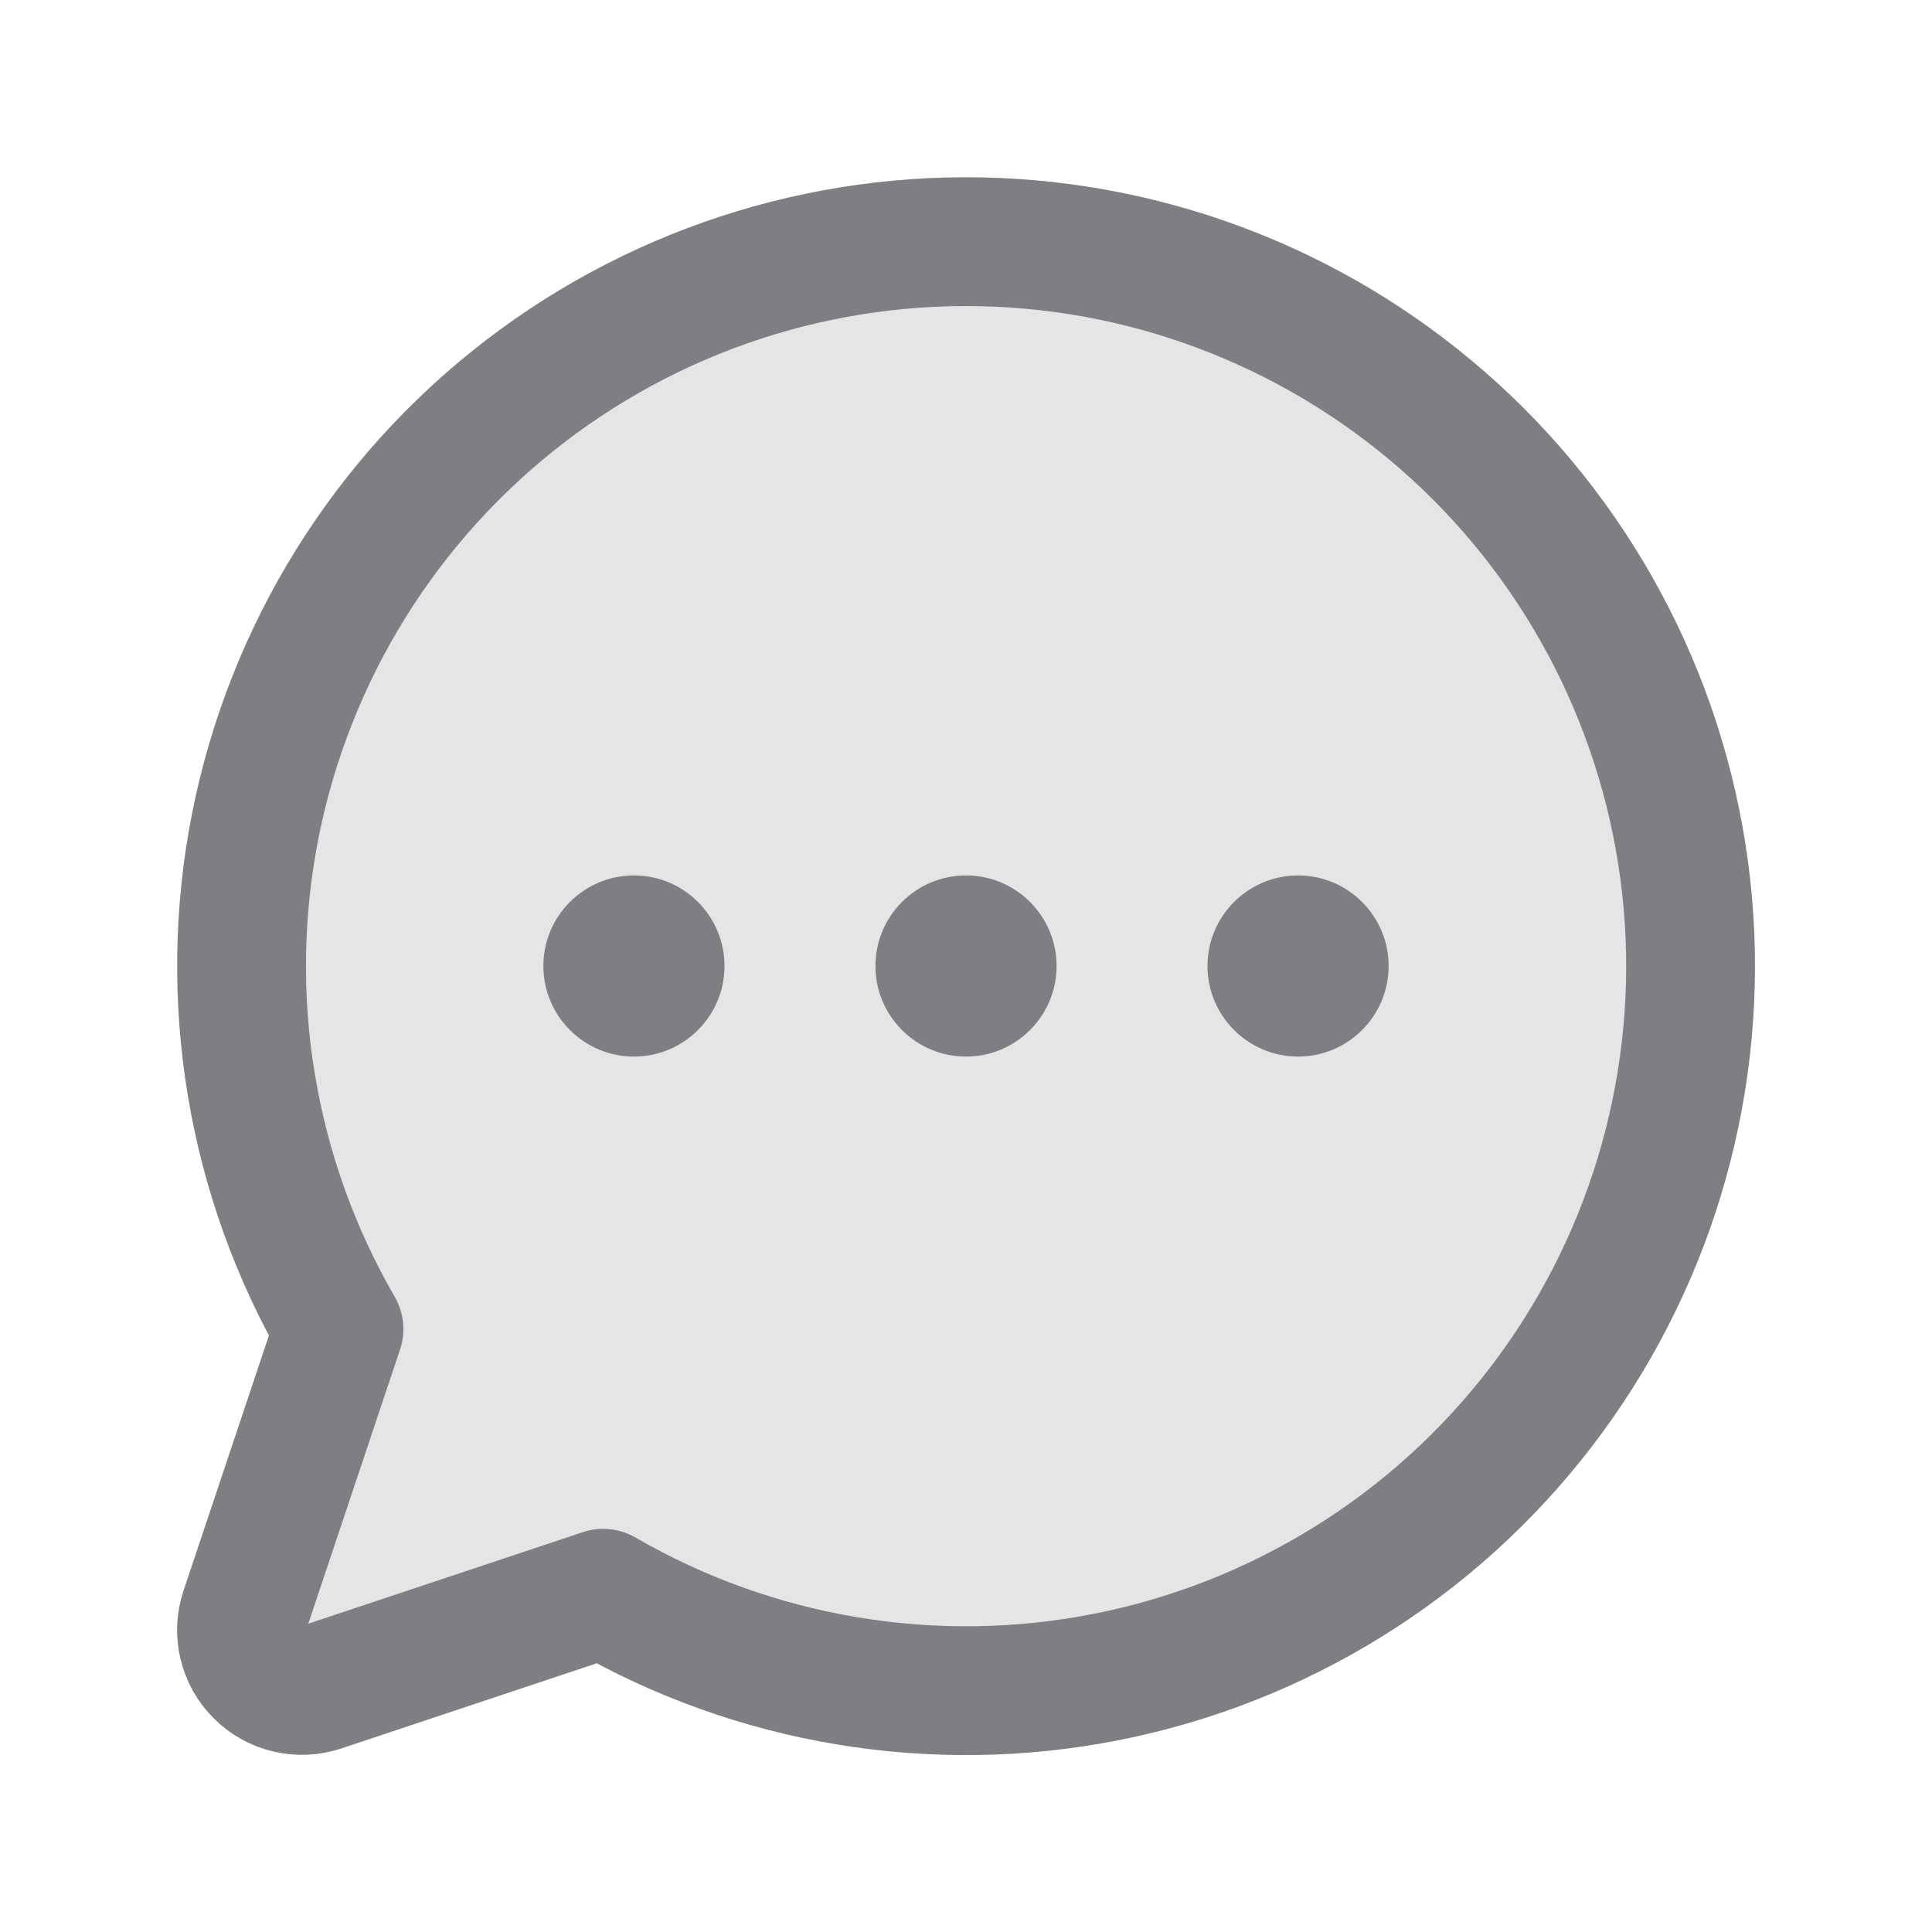 <svg width="24" height="24" viewBox="0 0 24 24" fill="none" xmlns="http://www.w3.org/2000/svg">
<g opacity="0.6" clip-path="url(#clip0_408_993)">
<path opacity="0.2" d="M7.493 19.792C9.383 20.886 11.607 21.255 13.75 20.831C15.892 20.406 17.808 19.217 19.138 17.485C20.469 15.752 21.124 13.595 20.982 11.416C20.839 9.236 19.909 7.183 18.365 5.638C16.82 4.094 14.767 3.163 12.587 3.021C10.407 2.879 8.25 3.534 6.518 4.865C4.786 6.195 3.597 8.111 3.172 10.253C2.748 12.396 3.117 14.62 4.211 16.51L3.039 20.012C2.994 20.144 2.988 20.286 3.02 20.421C3.052 20.557 3.121 20.681 3.22 20.779C3.318 20.878 3.442 20.947 3.578 20.979C3.713 21.011 3.855 21.005 3.987 20.961L7.493 19.792Z" fill="#27292E"/>
<path d="M7.493 19.792C9.383 20.886 11.607 21.255 13.75 20.831C15.892 20.406 17.808 19.217 19.138 17.485C20.469 15.752 21.124 13.595 20.982 11.416C20.839 9.236 19.909 7.183 18.365 5.638C16.82 4.094 14.767 3.163 12.587 3.021C10.407 2.879 8.25 3.534 6.518 4.865C4.786 6.195 3.597 8.111 3.172 10.253C2.748 12.396 3.117 14.62 4.211 16.51L3.039 20.012C2.994 20.144 2.988 20.286 3.02 20.421C3.052 20.557 3.121 20.681 3.22 20.779C3.318 20.878 3.442 20.947 3.578 20.979C3.713 21.011 3.855 21.005 3.987 20.961L7.493 19.792Z" stroke="#27292E" stroke-width="1.6" stroke-linecap="round" stroke-linejoin="round"/>
<path d="M12 13.125C12.621 13.125 13.125 12.621 13.125 12C13.125 11.379 12.621 10.875 12 10.875C11.379 10.875 10.875 11.379 10.875 12C10.875 12.621 11.379 13.125 12 13.125Z" fill="#27292E"/>
<path d="M7.875 13.125C8.496 13.125 9 12.621 9 12C9 11.379 8.496 10.875 7.875 10.875C7.254 10.875 6.75 11.379 6.75 12C6.75 12.621 7.254 13.125 7.875 13.125Z" fill="#27292E"/>
<path d="M16.125 13.125C16.746 13.125 17.25 12.621 17.25 12C17.25 11.379 16.746 10.875 16.125 10.875C15.504 10.875 15 11.379 15 12C15 12.621 15.504 13.125 16.125 13.125Z" fill="#27292E"/>
</g>
<defs>
<clipPath id="clip0_408_993">
<rect width="24" height="24" fill="white"/>
</clipPath>
</defs>
</svg>
